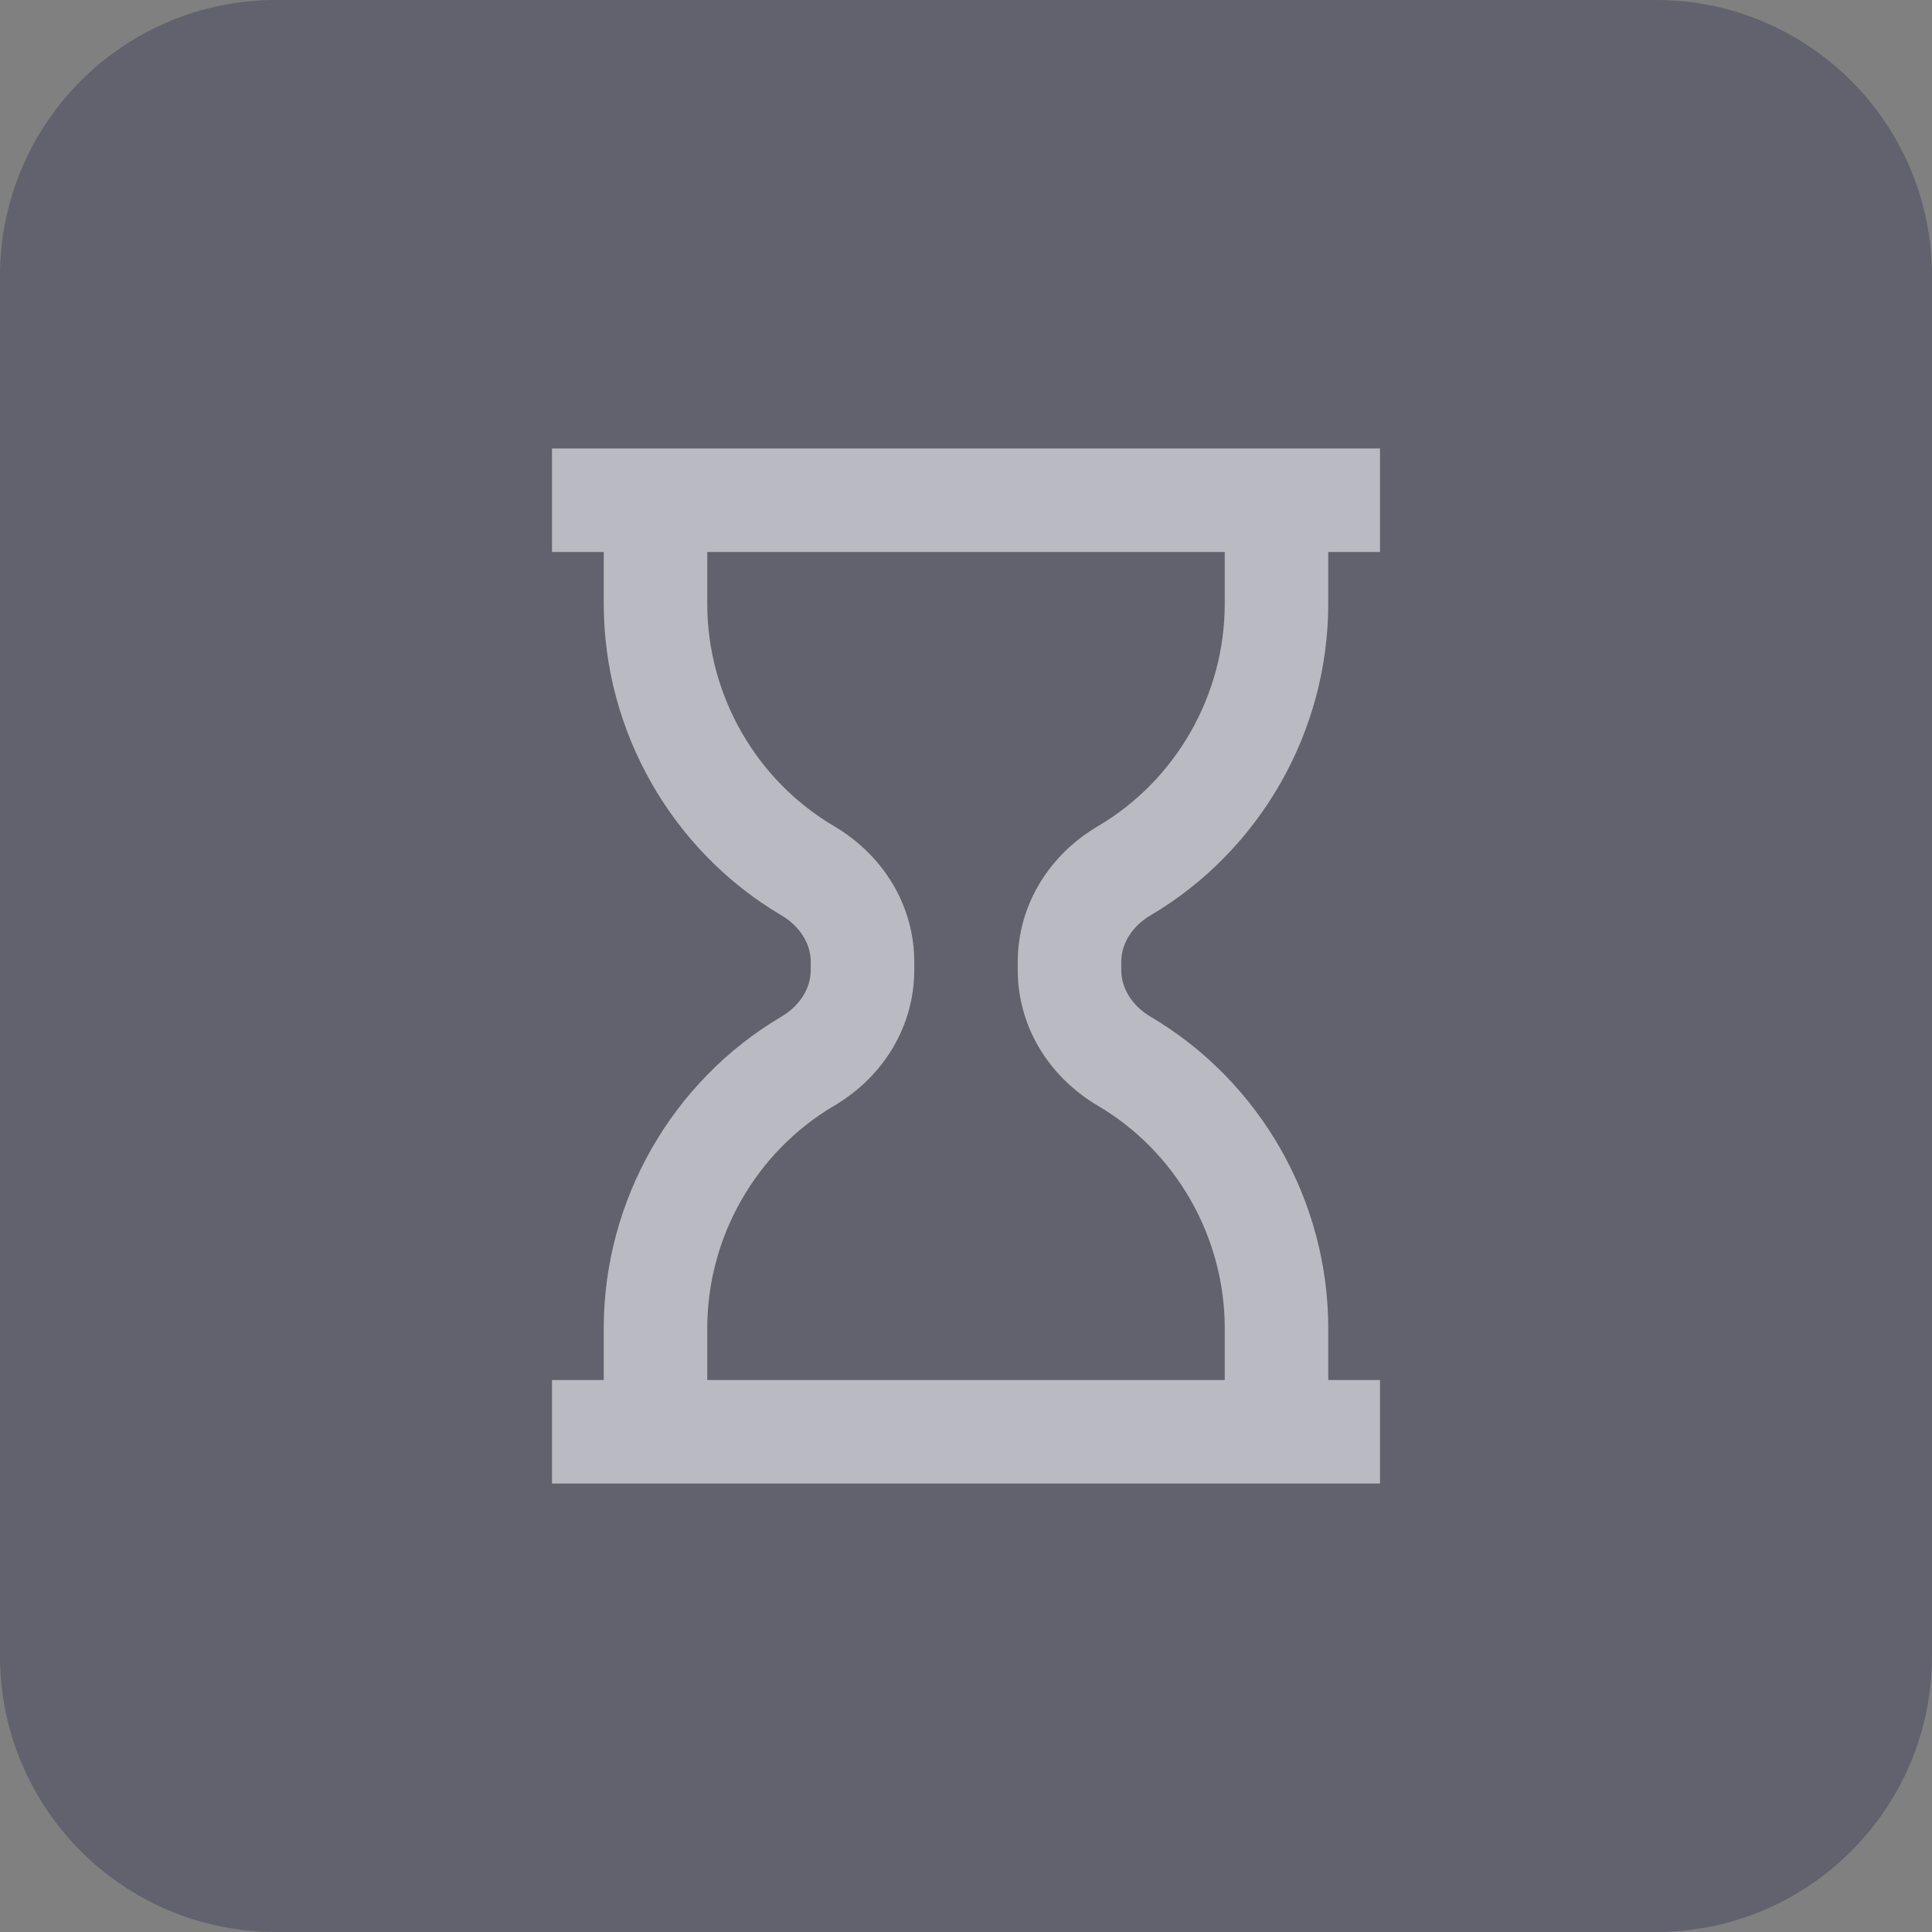 <svg xmlns="http://www.w3.org/2000/svg" width="28" height="28" viewBox="0 0 28 28" fill="none"><rect x="0" y="0" width="28" height="28" fill="#808080" stroke="none"/><path d="M0 4C0 1.791 1.791 0 4 0H24C26.209 0 28 1.791 28 4V24C28 26.209 26.209 28 24 28H4C1.791 28 0 26.209 0 24V4Z" fill="#343653" fill-opacity="0.4"></path><path d="M16.674 13.266C18.264 12.328 19.25 10.598 19.25 8.75V8H20V6.5H19.25H8.75H8V8H8.75V8.75C8.75 10.598 9.736 12.328 11.325 13.266C11.591 13.422 11.75 13.675 11.75 13.941V14.059C11.75 14.325 11.591 14.577 11.325 14.734C9.736 15.672 8.75 17.402 8.75 19.25V20H8V21.5H8.75H19.25H20V20H19.25V19.25C19.25 17.402 18.264 15.672 16.675 14.735C16.409 14.578 16.25 14.325 16.25 14.059V13.941C16.25 13.675 16.409 13.422 16.674 13.266ZM15.913 16.026C17.047 16.695 17.75 17.93 17.75 19.25V20H10.25V19.25C10.25 17.93 10.954 16.695 12.088 16.026C12.816 15.596 13.25 14.86 13.25 14.059V13.941C13.25 13.139 12.815 12.402 12.087 11.973C10.954 11.305 10.25 10.07 10.25 8.75V8H17.75V8.75C17.75 10.07 17.047 11.305 15.913 11.973C15.185 12.402 14.75 13.139 14.75 13.941V14.059C14.75 14.86 15.184 15.596 15.913 16.026Z" fill="#F5F6FA" fill-opacity="0.6"></path></svg>